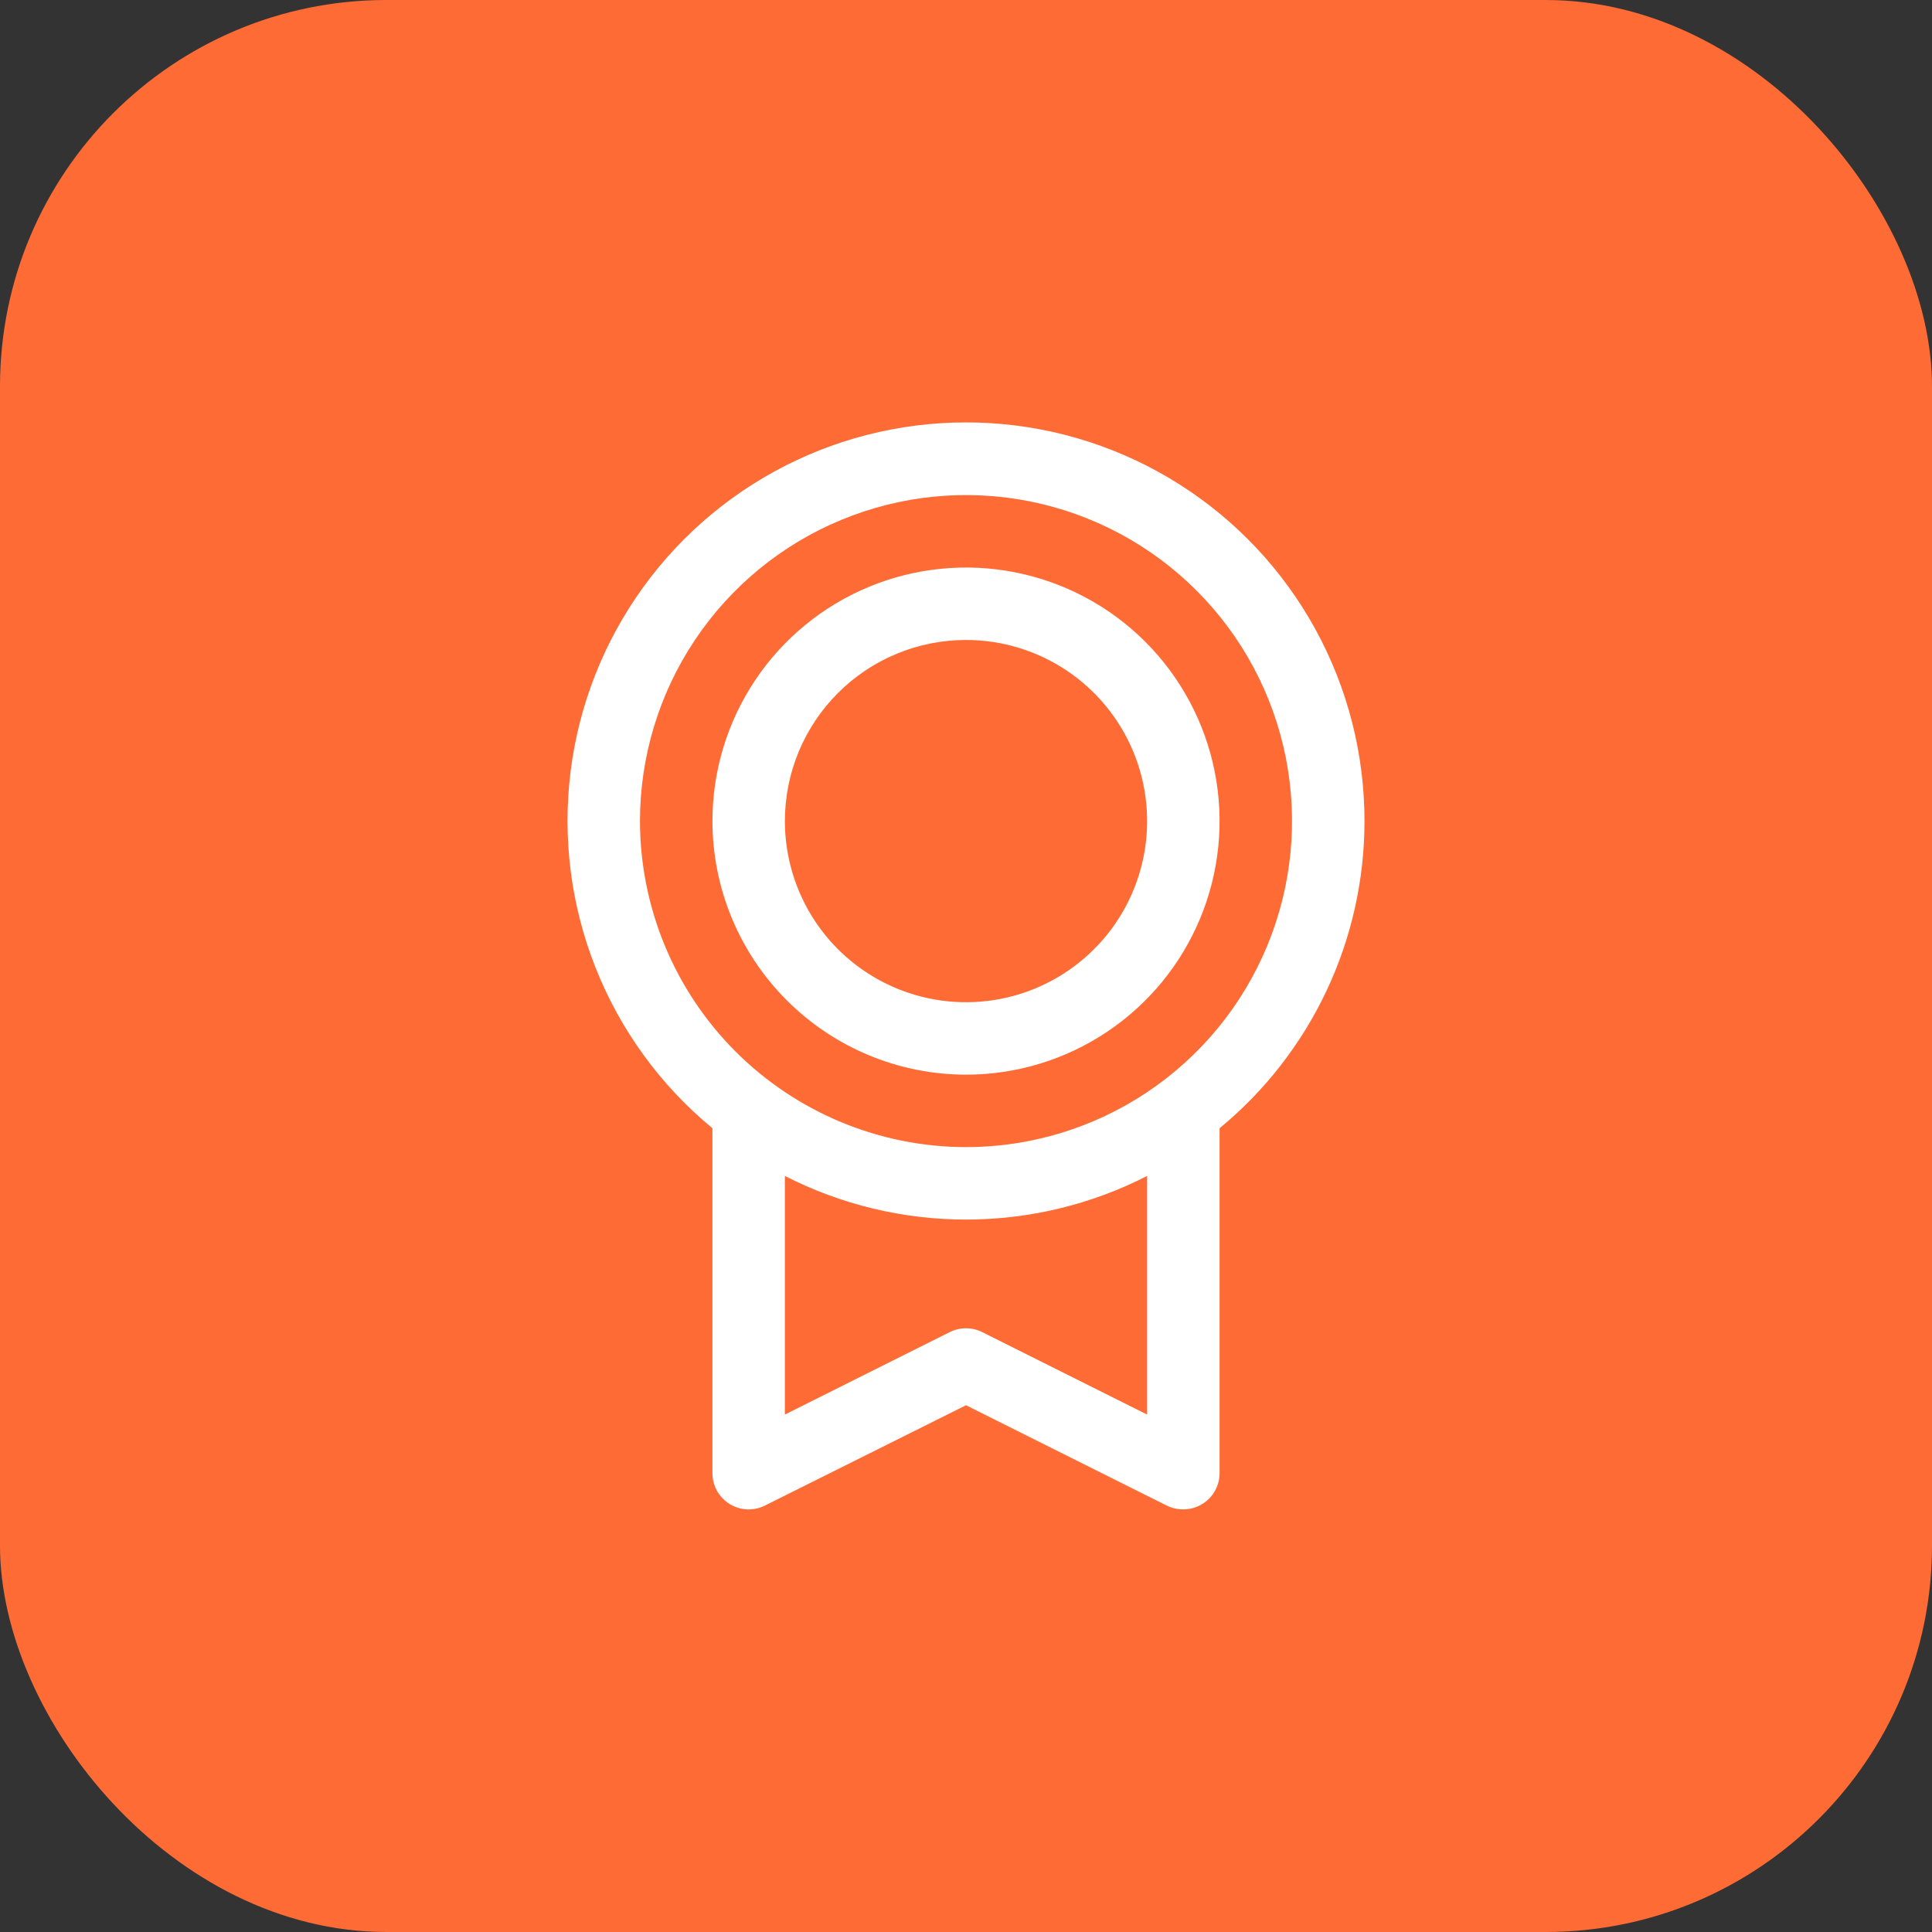 <svg width="80" height="80" viewBox="0 0 80 80" fill="none" xmlns="http://www.w3.org/2000/svg">
<rect x="0" y="0" width="80" height="80" fill="#333333" stroke="none"/>
<rect width="80" height="80" rx="16" fill="#FF6B35"/>
<path d="M56.5 34C56.502 31.219 55.801 28.483 54.462 26.046C53.123 23.609 51.19 21.55 48.843 20.06C46.495 18.57 43.809 17.697 41.034 17.523C38.258 17.349 35.484 17.878 32.969 19.063C30.453 20.248 28.278 22.05 26.645 24.3C25.012 26.551 23.974 29.178 23.628 31.937C23.282 34.696 23.639 37.497 24.666 40.082C25.692 42.666 27.355 44.949 29.5 46.718V61C29.5 61.256 29.565 61.508 29.689 61.731C29.814 61.954 29.994 62.142 30.211 62.277C30.429 62.411 30.677 62.488 30.933 62.5C31.188 62.511 31.442 62.457 31.671 62.343L40 58.188L48.331 62.352C48.539 62.452 48.769 62.502 49 62.5C49.398 62.5 49.779 62.342 50.061 62.061C50.342 61.779 50.5 61.398 50.5 61V46.718C52.377 45.172 53.888 43.23 54.925 41.032C55.963 38.833 56.501 36.431 56.5 34ZM26.5 34C26.5 31.33 27.292 28.72 28.775 26.5C30.259 24.28 32.367 22.549 34.834 21.528C37.301 20.506 40.015 20.238 42.634 20.759C45.252 21.28 47.658 22.566 49.546 24.454C51.434 26.342 52.72 28.748 53.241 31.366C53.761 33.985 53.494 36.7 52.472 39.166C51.451 41.633 49.72 43.742 47.5 45.225C45.28 46.708 42.67 47.5 40 47.5C36.421 47.496 32.989 46.072 30.458 43.542C27.928 41.011 26.504 37.579 26.5 34ZM47.5 58.574L40.669 55.159C40.461 55.055 40.231 55.001 39.998 55.001C39.765 55.001 39.535 55.055 39.327 55.159L32.5 58.574V48.694C34.822 49.881 37.392 50.5 40 50.5C42.608 50.5 45.178 49.881 47.5 48.694V58.574ZM40 44.5C42.077 44.5 44.107 43.884 45.834 42.73C47.56 41.577 48.906 39.937 49.701 38.018C50.495 36.1 50.703 33.988 50.298 31.952C49.893 29.915 48.893 28.044 47.425 26.575C45.956 25.107 44.085 24.107 42.048 23.702C40.012 23.297 37.9 23.505 35.982 24.299C34.063 25.094 32.423 26.44 31.27 28.166C30.116 29.893 29.5 31.923 29.5 34C29.503 36.784 30.61 39.453 32.579 41.421C34.547 43.39 37.216 44.497 40 44.5ZM40 26.5C41.483 26.5 42.933 26.94 44.167 27.764C45.4 28.588 46.361 29.759 46.929 31.13C47.497 32.5 47.645 34.008 47.356 35.463C47.066 36.918 46.352 38.254 45.303 39.303C44.254 40.352 42.918 41.066 41.463 41.356C40.008 41.645 38.5 41.497 37.13 40.929C35.759 40.361 34.588 39.4 33.764 38.167C32.94 36.933 32.5 35.483 32.5 34C32.5 32.011 33.29 30.103 34.697 28.697C36.103 27.29 38.011 26.5 40 26.5Z" fill="white"/>
</svg>
